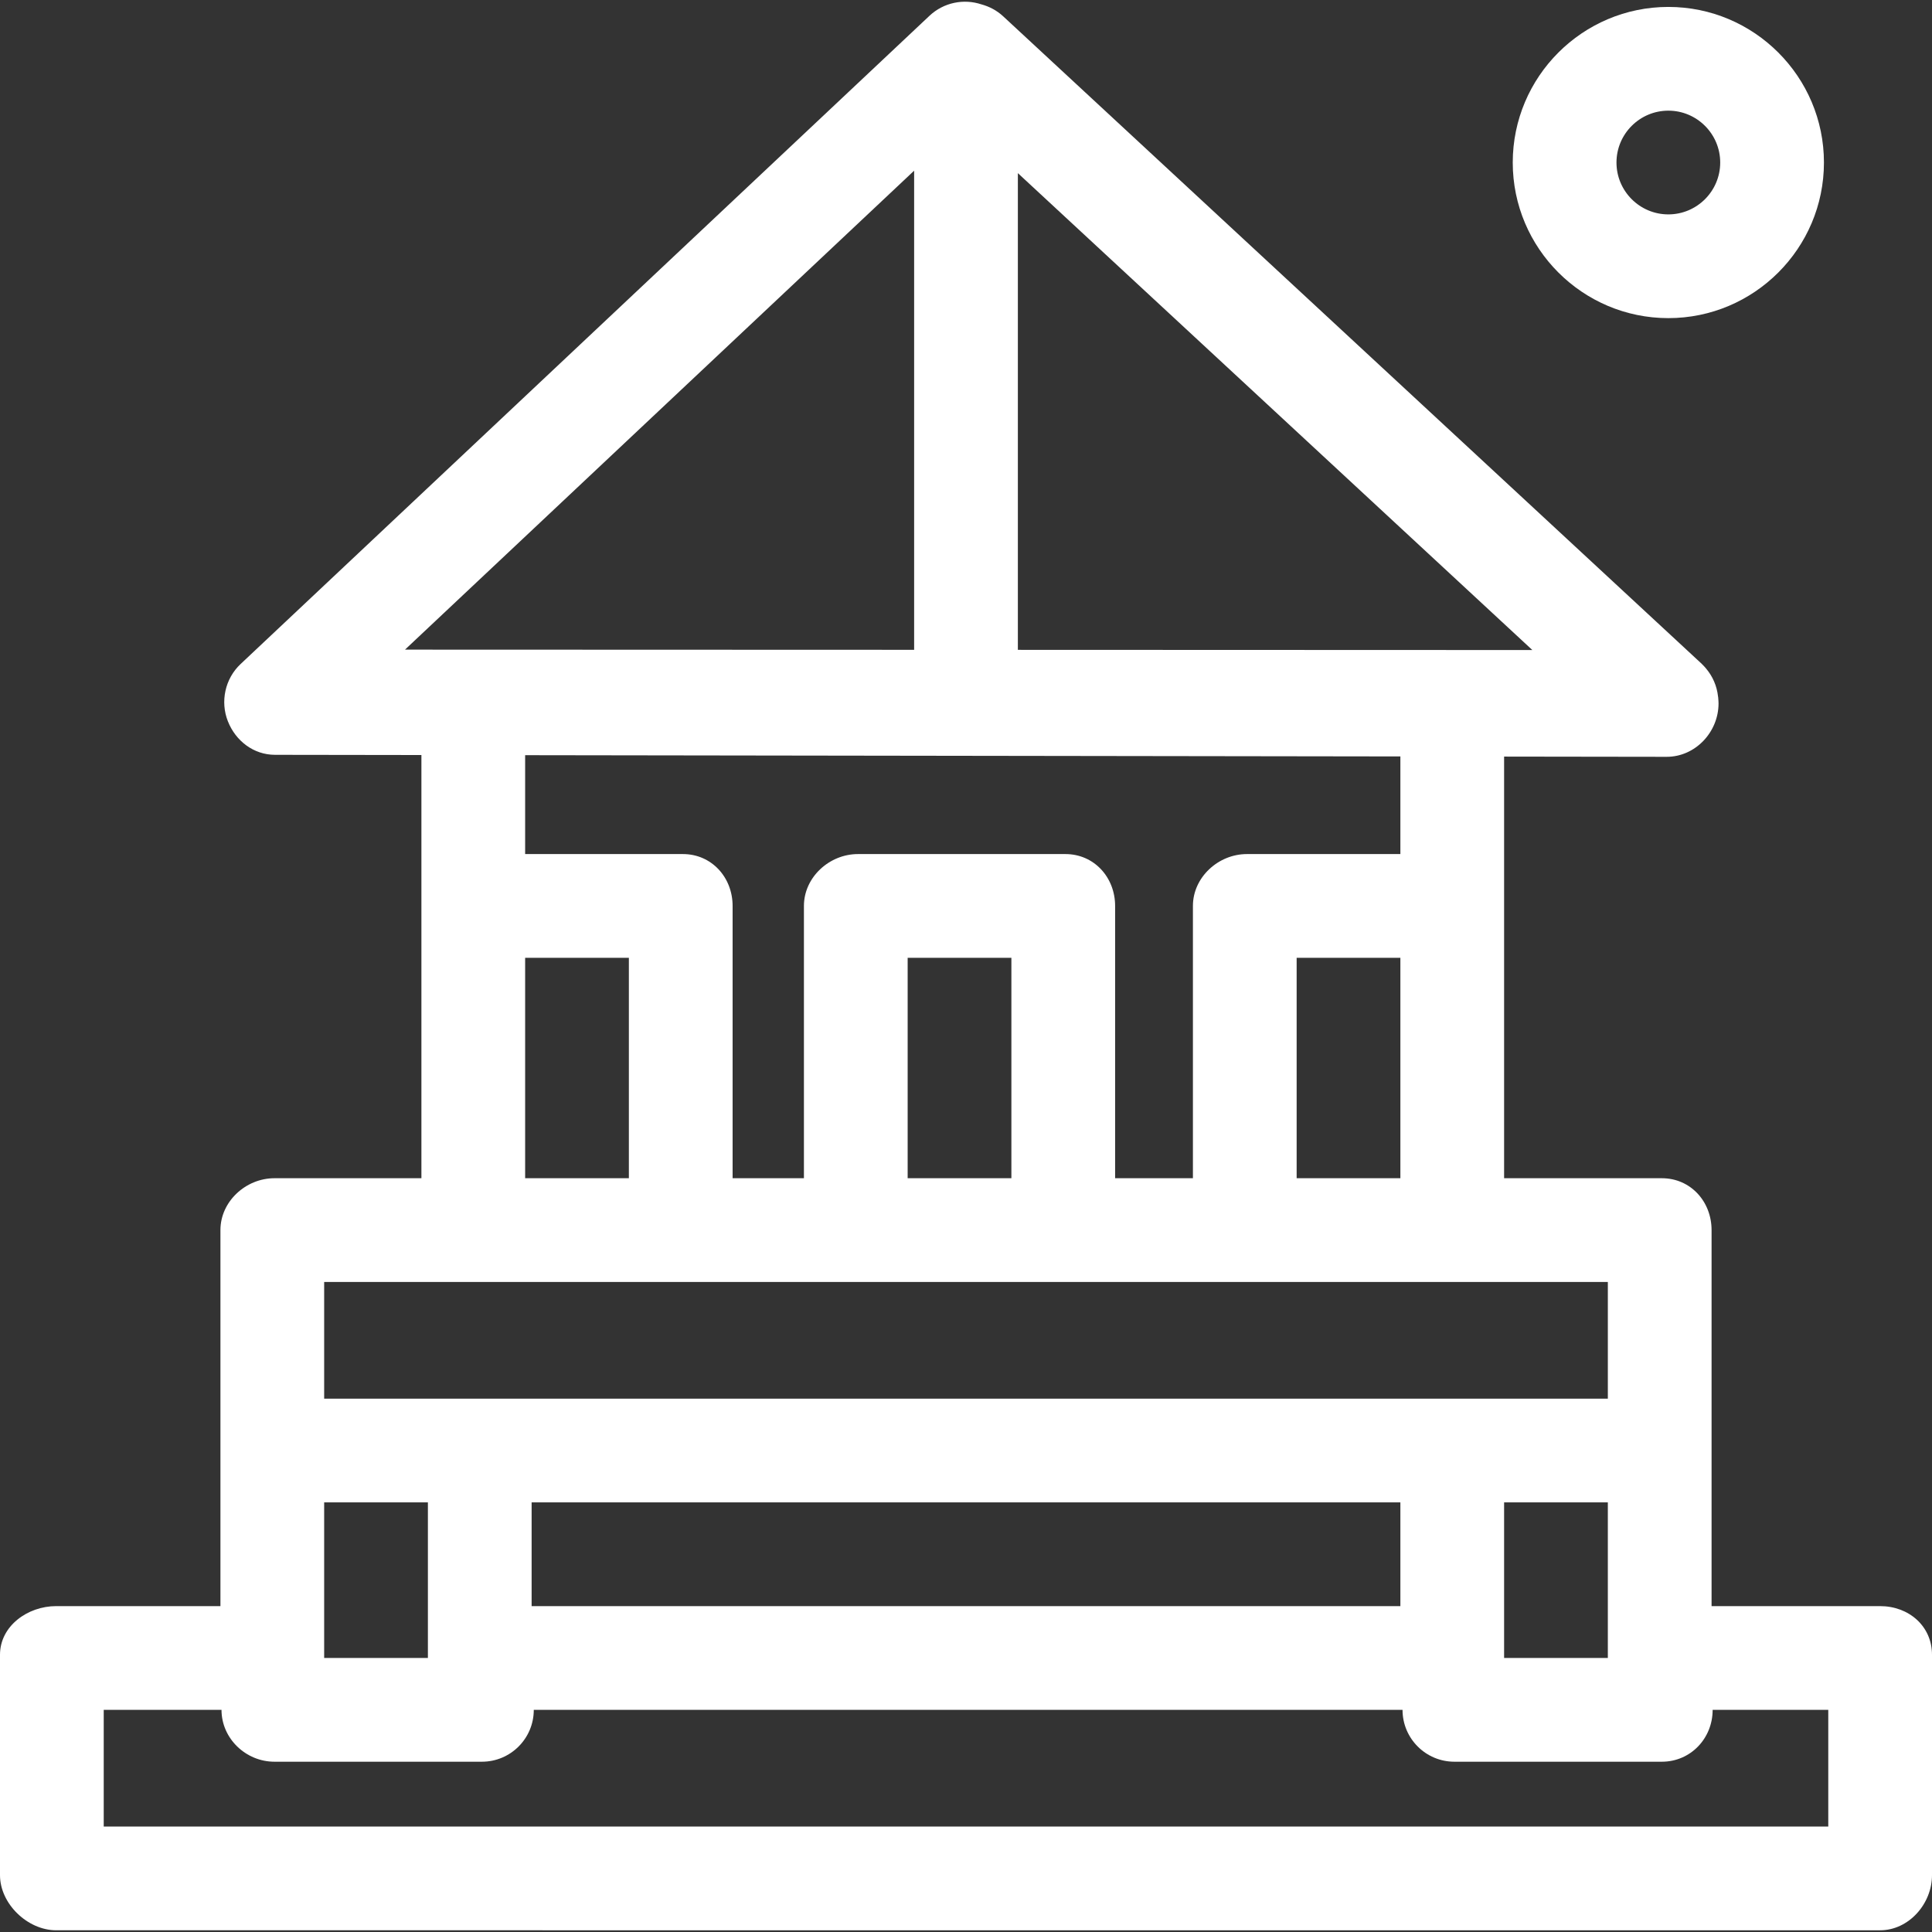 <svg xmlns="http://www.w3.org/2000/svg" xmlns:xlink="http://www.w3.org/1999/xlink" fill="#ffffff" height="800px" width="800px" id="Capa_1" viewBox="0 0 298 298" xml:space="preserve"><rect x="0" y="0" width="298" height="298" fill="#333333" stroke="none"/><g id="SVGRepo_bgCarrier" stroke-width="0"></g><g id="SVGRepo_tracerCarrier" stroke-linecap="round" stroke-linejoin="round"></g><g id="SVGRepo_iconCarrier"> <g> <path d="M290,247.735h-26v-58c0-4.418-3.249-8-7.667-8H232v-42V116.7l25.052,0.035c0.001,0,0.002,0,0.003,0c0.007,0,0.013,0,0.02,0 c4.419,0,8-3.811,8-8.229c0-0.254-0.02-0.508-0.043-0.76c-0.003-0.048-0.004-0.096-0.008-0.143 c-0.008-0.068-0.021-0.136-0.031-0.204c-0.173-1.577-0.814-3.085-1.874-4.322c-0.177-0.213-0.362-0.414-0.559-0.603 c-0.023-0.023-0.042-0.05-0.066-0.072L154.73,2.513c-0.965-0.896-2.116-1.501-3.336-1.834c-2.716-0.908-5.818-0.321-8.031,1.76 L37.107,102.426c-2.389,2.246-3.164,5.782-1.956,8.832c1.208,3.049,3.989,5.168,7.268,5.169L65,116.459v23.275v42H42.333 c-4.418,0-8.333,3.582-8.333,8v58H8.666c-4.418,0-8.666,3.082-8.666,7.5v34c0,4.418,4.248,8.5,8.666,8.5H290c4.418,0,8-4.082,8-8.5 v-34C298,250.817,294.418,247.735,290,247.735z M282,281.735H16v-18h18.333h-0.167c0,4.418,3.749,8,8.167,8h32c4.418,0,8-3.582,8-8 l0,0h134l0,0c0,4.418,3.582,8,8,8h32c4.418,0,7.833-3.582,7.833-8h0.167H282V281.735z M50,197.735h198v18H50V197.735z M157,100.235 v-73.53l79.356,73.559L157,100.235z M141,26.326v73.903l-78.531-0.027L141,26.326z M216,116.676v15.059h-23.667 c-4.418,0-8.333,3.582-8.333,8v42h-12v-42c0-4.418-3.249-8-7.667-8h-32c-4.418,0-8.333,3.582-8.333,8v42h-11v-42 c0-4.418-3.249-8-7.667-8H81v-15.252L216,116.676z M156,181.735h-16v-34h16V181.735z M216,181.735h-16v-34h16V181.735z M81,147.735 h16v34H81V147.735z M216,247.735H82v-16h134V247.735z M248,255.735h-16v-24h16V255.735z M50,231.735h16v24H50V231.735z"></path> <path d="M257.333,49.069c13.233,0,24-10.767,24-24s-10.767-24-24-24c-13.233,0-24,10.767-24,24S244.1,49.069,257.333,49.069z M257.333,17.069c4.411,0,8,3.589,8,8s-3.589,8-8,8c-4.411,0-8-3.589-8-8S252.922,17.069,257.333,17.069z"></path> </g> </g></svg>